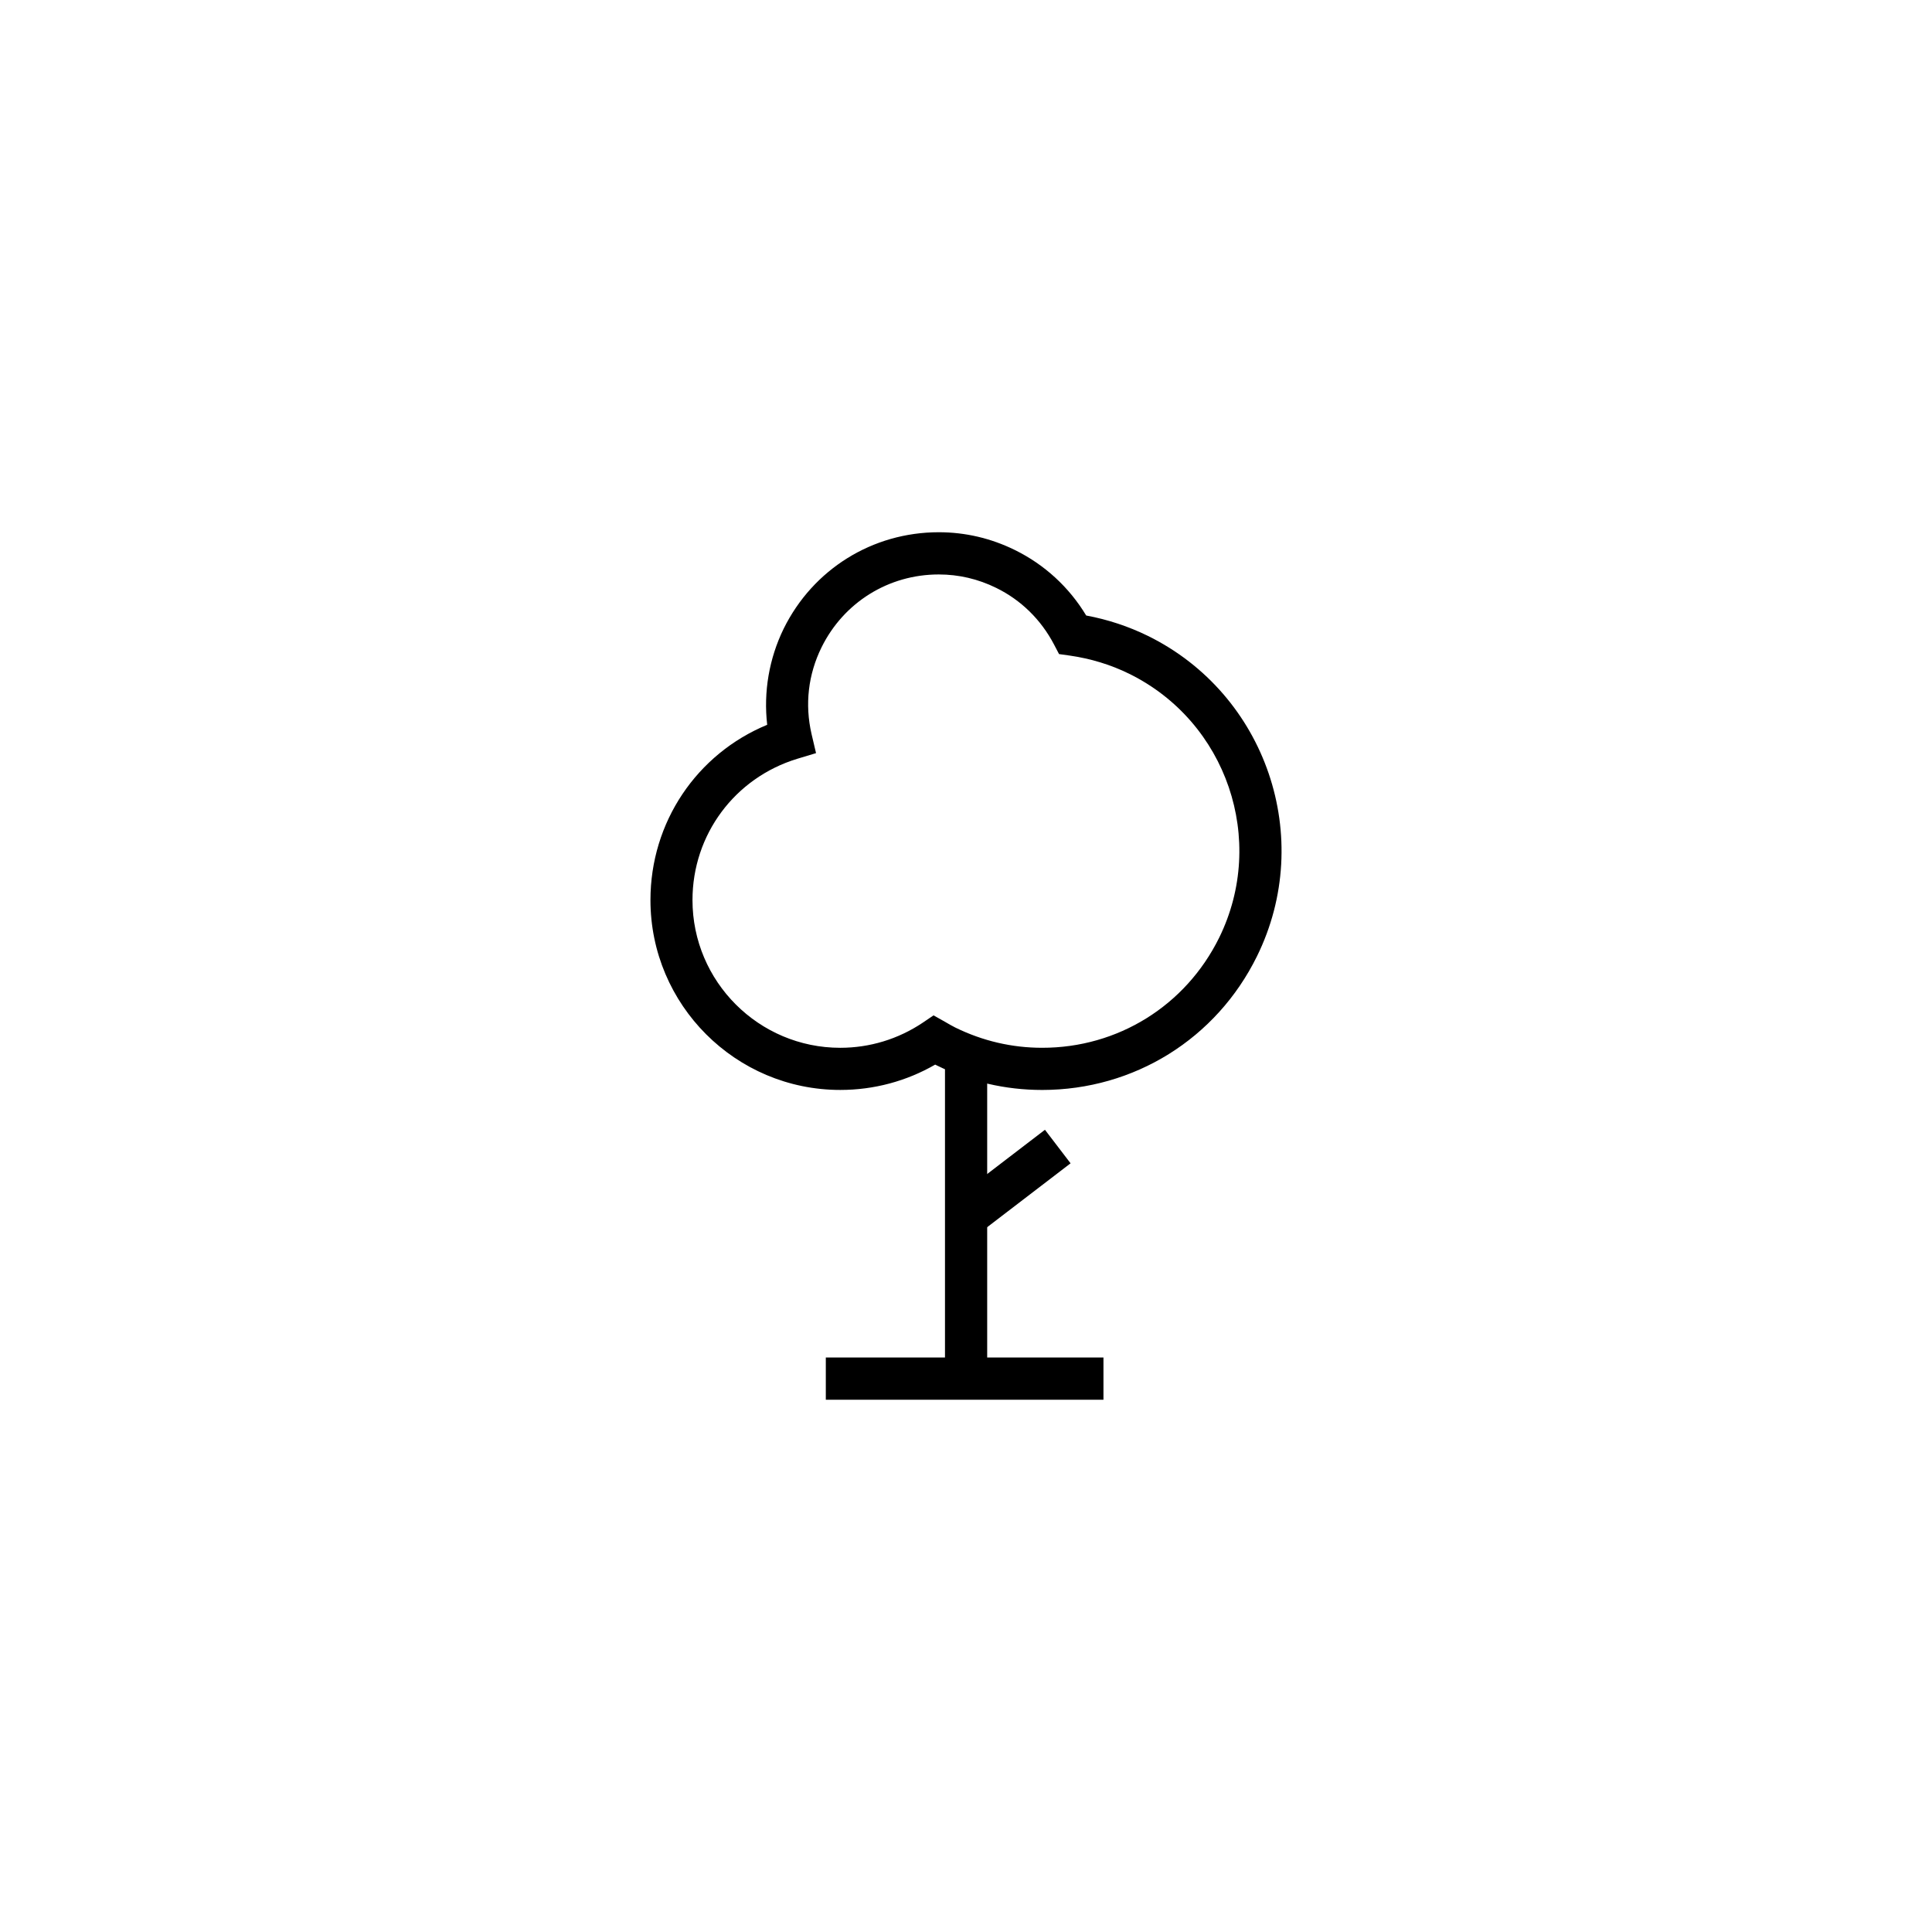 <?xml version="1.0" encoding="UTF-8"?>
<!-- The Best Svg Icon site in the world: iconSvg.co, Visit us! https://iconsvg.co -->
<svg fill="#000000" width="800px" height="800px" version="1.1" viewBox="144 144 512 512" xmlns="http://www.w3.org/2000/svg">
 <g>
  <path d="m420.17 432.85c-9.738 0-19.141-2.18-27.93-6.516-0.137-0.066-0.273-0.137-0.406-0.203-7.629 4.402-16.254 6.715-25.156 6.715-27.734 0-50.301-22.566-50.301-50.316 0-20.617 12.242-38.719 30.938-46.453-1.008-8.695 0.508-17.574 4.367-25.469 7.773-15.754 23.523-25.559 41.098-25.559 7.031 0 13.82 1.586 20.176 4.711 7.871 3.875 14.363 9.844 18.898 17.355 5.723 1.066 11.199 2.875 16.379 5.414 31.348 15.441 44.324 53.516 28.883 84.883-10.762 21.879-32.562 35.438-56.945 35.438zm-28.773-19.766 3.027 1.699c1.078 0.629 1.883 1.102 2.754 1.531 7.234 3.551 15.004 5.359 22.988 5.359 20.094 0.02 38.047-11.168 46.926-29.172 12.707-25.852 2.012-57.211-23.824-69.934-4.898-2.414-10.242-4.039-15.773-4.832l-2.84-0.398-1.336-2.555c-3.445-6.566-8.723-11.754-15.312-14.984-4.812-2.371-9.945-3.562-15.234-3.562-13.285 0-25.172 7.394-31.055 19.312-3.547 7.203-4.457 15.121-2.656 22.949l1.195 5.09-4.996 1.508c-16.559 5.059-27.746 20.102-27.746 37.438 0 21.594 17.574 39.145 39.156 39.145 7.824 0 15.375-2.309 21.867-6.656z"/>
  <path d="m394.43 423.61h11.184v85.742h-11.184z"/>
  <path d="m403.4 470.91-6.828-8.867 24.352-18.641 6.789 8.887z"/>
  <path d="m362.85 503.75h73.578v11.195h-73.578z"/>
 </g>
</svg>